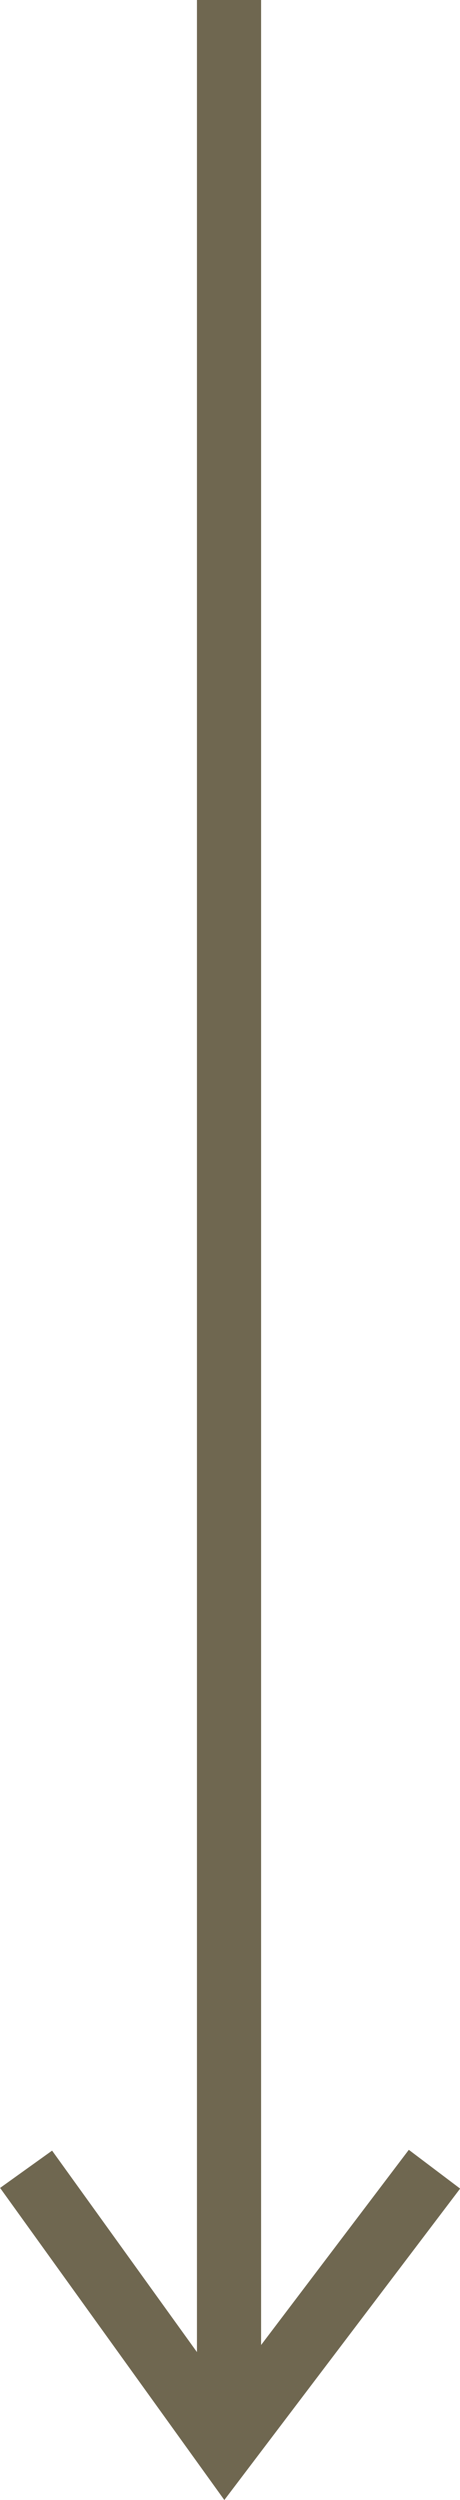 <svg xmlns="http://www.w3.org/2000/svg" width="14.341" height="77.873" viewBox="0 0 14.341 77.873"><g transform="translate(36.742 38.008) rotate(90)"><g transform="translate(20.946 23.197)"><path d="M.8,9.225-.8,8.017l7.351-9.7,6.991,9.721L11.921,9.2,6.512,1.684Z" transform="translate(17.235 0) rotate(90)" fill="#6f6750"/><path d="M76.182,1H0V-1H76.182Z" transform="translate(-58.954 6.405)" fill="#6f6750"/></g></g></svg>